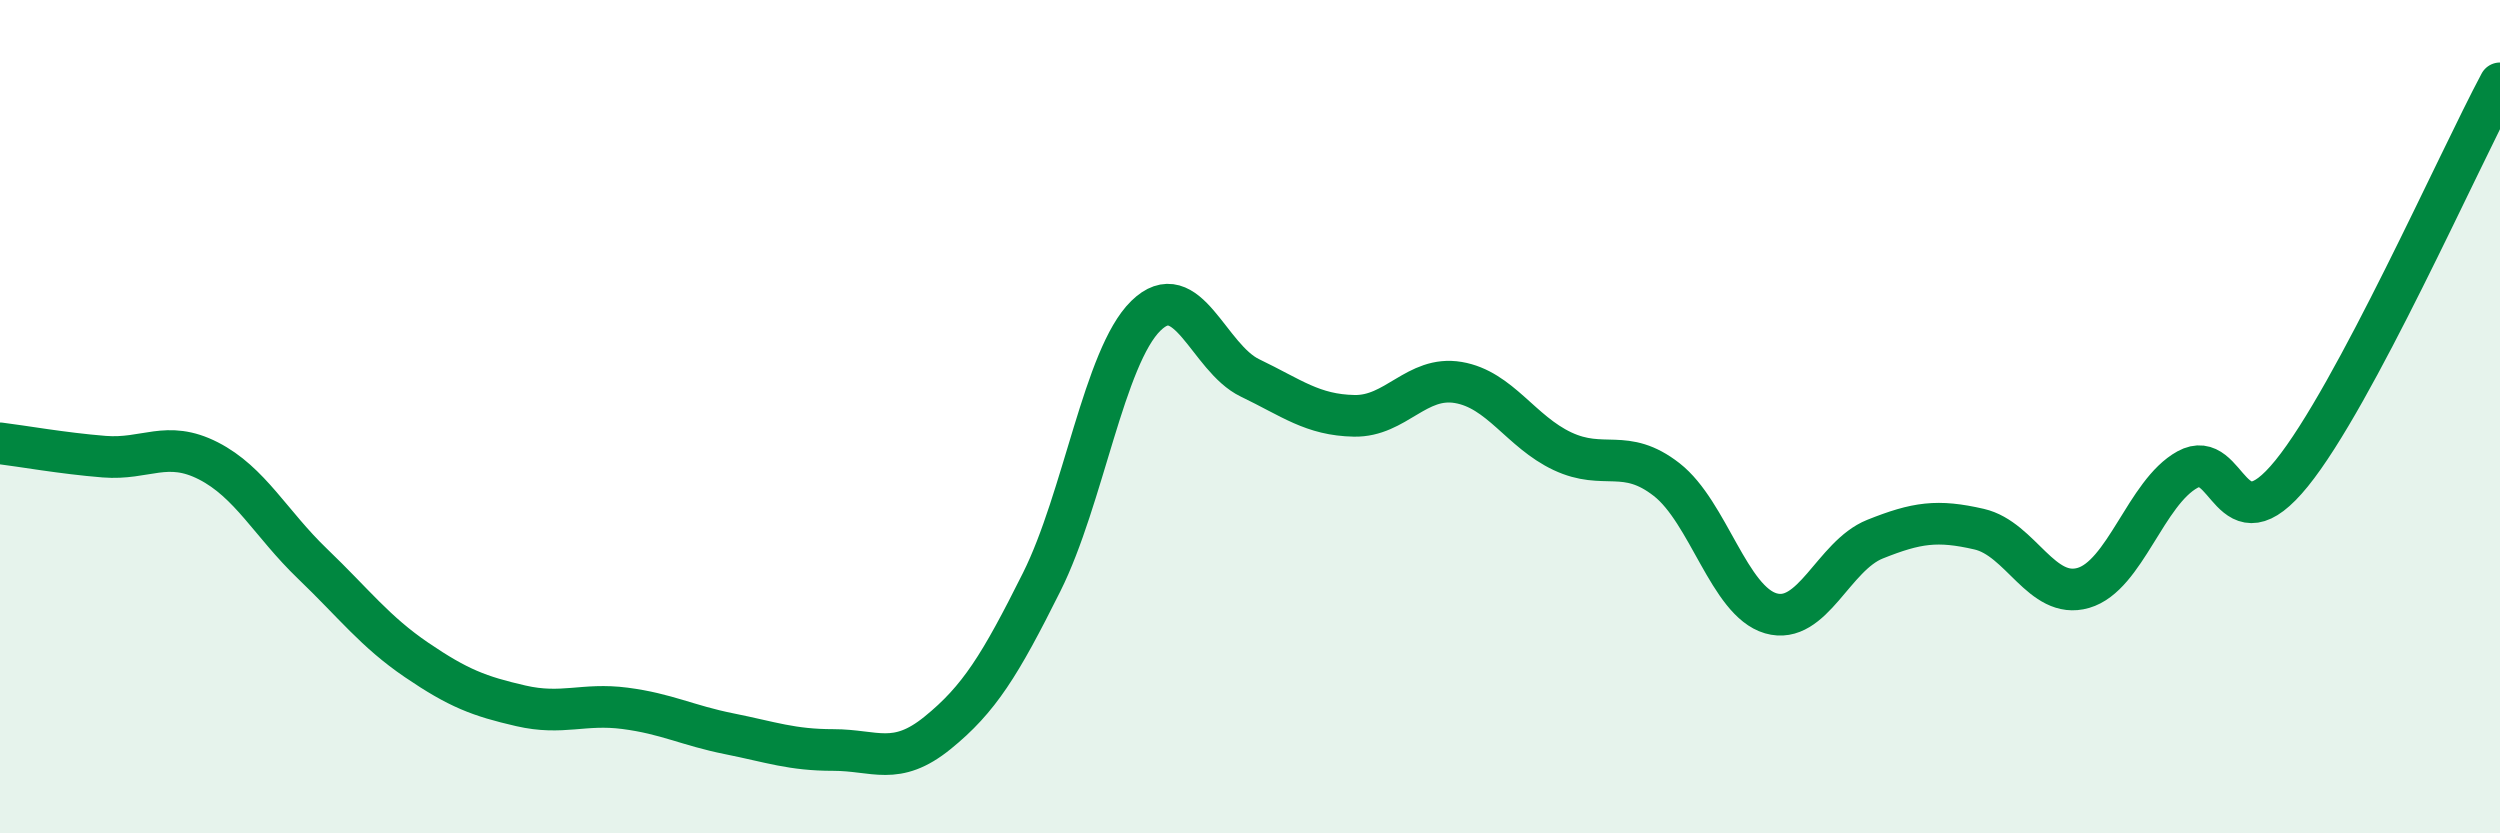 
    <svg width="60" height="20" viewBox="0 0 60 20" xmlns="http://www.w3.org/2000/svg">
      <path
        d="M 0,10.64 C 0.5,10.7 1.5,10.88 2.5,10.96 C 3.5,11.04 4,10.55 5,11.06 C 6,11.57 6.5,12.57 7.5,13.53 C 8.5,14.49 9,15.16 10,15.84 C 11,16.52 11.5,16.71 12.5,16.94 C 13.5,17.17 14,16.87 15,17 C 16,17.13 16.5,17.41 17.5,17.61 C 18.5,17.81 19,18 20,18 C 21,18 21.5,18.4 22.5,17.59 C 23.5,16.78 24,15.97 25,13.97 C 26,11.97 26.5,8.56 27.5,7.58 C 28.5,6.6 29,8.59 30,9.07 C 31,9.55 31.5,9.96 32.5,9.98 C 33.5,10 34,9.01 35,9.18 C 36,9.35 36.5,10.36 37.5,10.83 C 38.5,11.3 39,10.73 40,11.51 C 41,12.29 41.5,14.43 42.5,14.72 C 43.5,15.01 44,13.34 45,12.94 C 46,12.54 46.5,12.47 47.5,12.7 C 48.5,12.93 49,14.4 50,14.11 C 51,13.82 51.5,11.82 52.5,11.27 C 53.5,10.72 53.5,13.21 55,11.36 C 56.5,9.51 59,3.87 60,2L60 20L0 20Z"
        fill="#008740"
        opacity="0.1"
        stroke-linecap="round"
        stroke-linejoin="round"
      />
      <path
        d="M 0,10.64 C 0.5,10.7 1.5,10.88 2.5,10.96 C 3.5,11.04 4,10.55 5,11.06 C 6,11.57 6.5,12.57 7.5,13.53 C 8.5,14.49 9,15.16 10,15.84 C 11,16.52 11.5,16.71 12.5,16.94 C 13.5,17.17 14,16.87 15,17 C 16,17.13 16.5,17.41 17.5,17.61 C 18.5,17.81 19,18 20,18 C 21,18 21.5,18.4 22.5,17.59 C 23.5,16.78 24,15.97 25,13.97 C 26,11.97 26.5,8.56 27.5,7.58 C 28.5,6.6 29,8.59 30,9.07 C 31,9.55 31.5,9.96 32.5,9.98 C 33.5,10 34,9.01 35,9.18 C 36,9.35 36.5,10.36 37.5,10.83 C 38.5,11.3 39,10.73 40,11.51 C 41,12.29 41.5,14.43 42.5,14.72 C 43.5,15.01 44,13.34 45,12.94 C 46,12.54 46.5,12.47 47.5,12.7 C 48.5,12.93 49,14.4 50,14.11 C 51,13.82 51.5,11.82 52.5,11.27 C 53.5,10.72 53.5,13.21 55,11.36 C 56.5,9.51 59,3.87 60,2"
        stroke="#008740"
        stroke-width="1"
        fill="none"
        stroke-linecap="round"
        stroke-linejoin="round"
      />
    </svg>
  